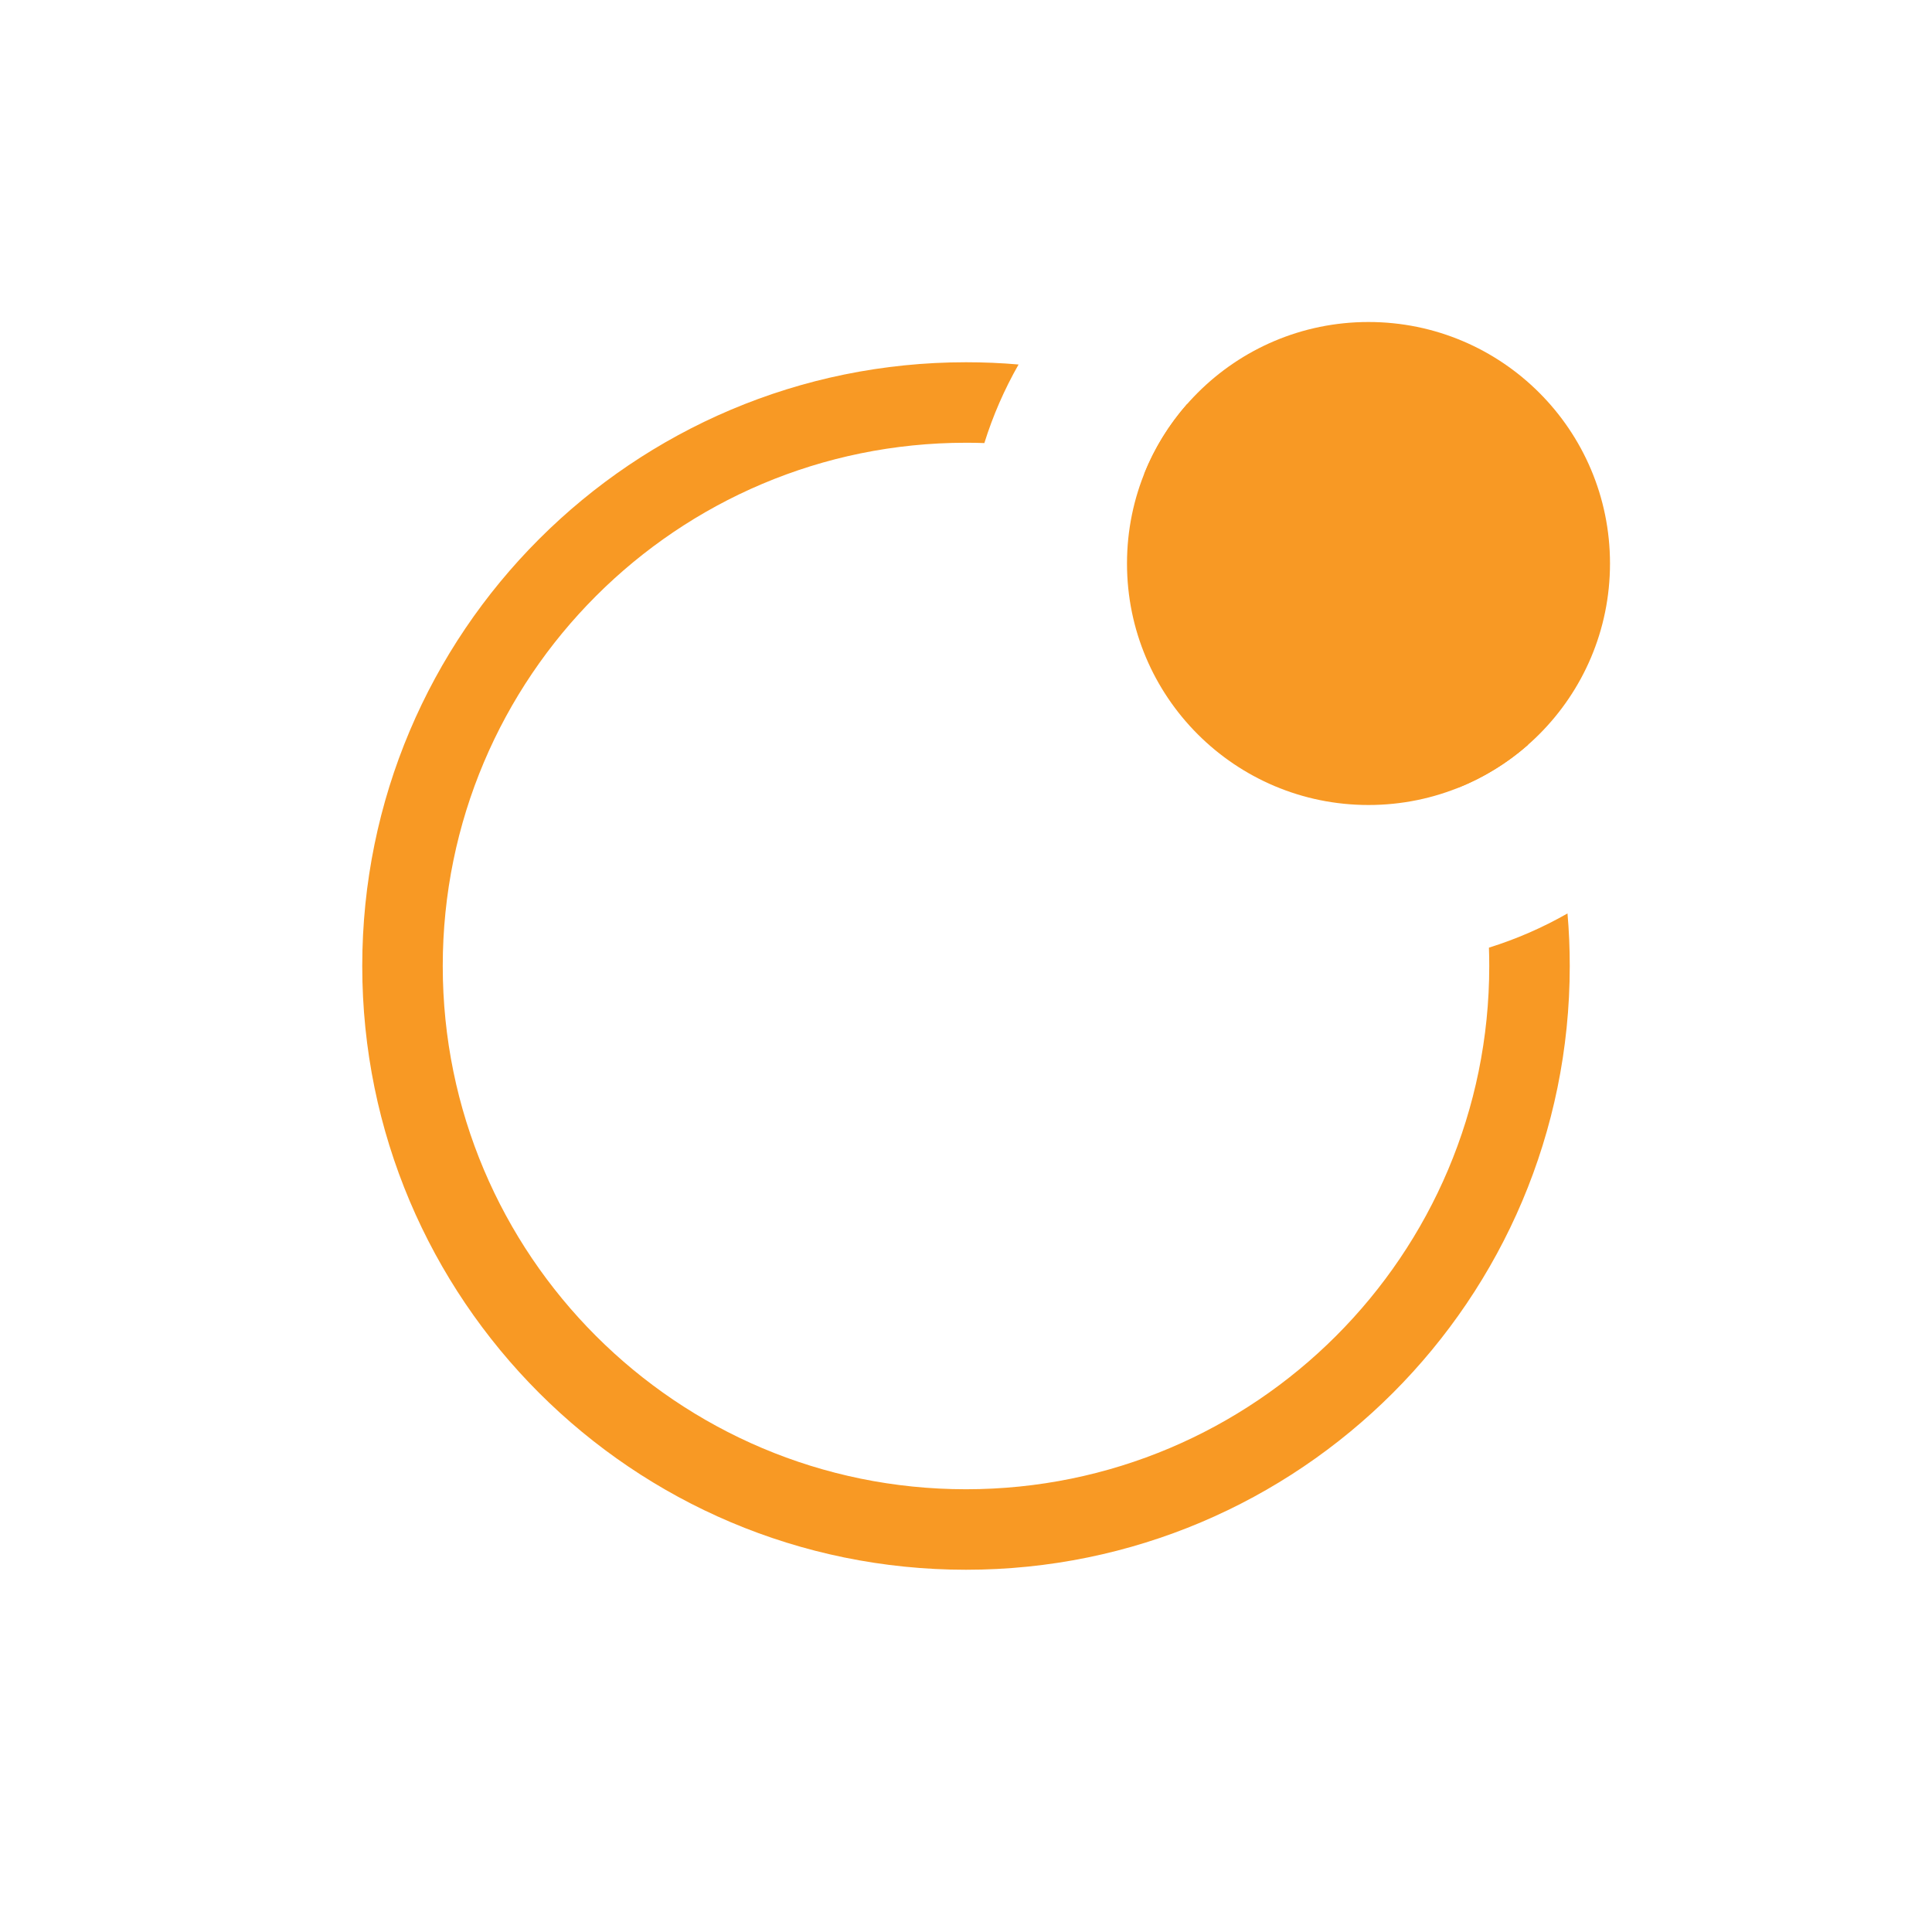 <svg width="24" height="24" viewBox="0 0 24 24" fill="none" xmlns="http://www.w3.org/2000/svg">
<path fill-rule="evenodd" clip-rule="evenodd" d="M18.981 9.253C18.22 7.32 16.679 5.78 14.747 5.019C14.523 5.274 14.341 5.566 14.213 5.887C16.023 6.542 17.458 7.977 18.113 9.786C18.433 9.658 18.726 9.477 18.981 9.253ZM12.228 5.504C12.152 5.501 12.076 5.5 12 5.5C8.41 5.5 5.5 8.41 5.5 12C5.5 15.59 8.41 18.5 12 18.5C15.59 18.5 18.5 15.59 18.5 12C18.5 11.924 18.499 11.848 18.496 11.772C18.839 11.665 19.166 11.522 19.472 11.347C19.491 11.562 19.5 11.78 19.5 12C19.5 16.142 16.142 19.5 12 19.5C7.858 19.5 4.5 16.142 4.5 12C4.5 7.858 7.858 4.5 12 4.5C12.22 4.5 12.438 4.509 12.653 4.528C12.478 4.835 12.335 5.161 12.228 5.504Z" fill="#f89924"/>
<ellipse cx="17" cy="7" rx="3" ry="3" fill="#f89924"/>
</svg>
